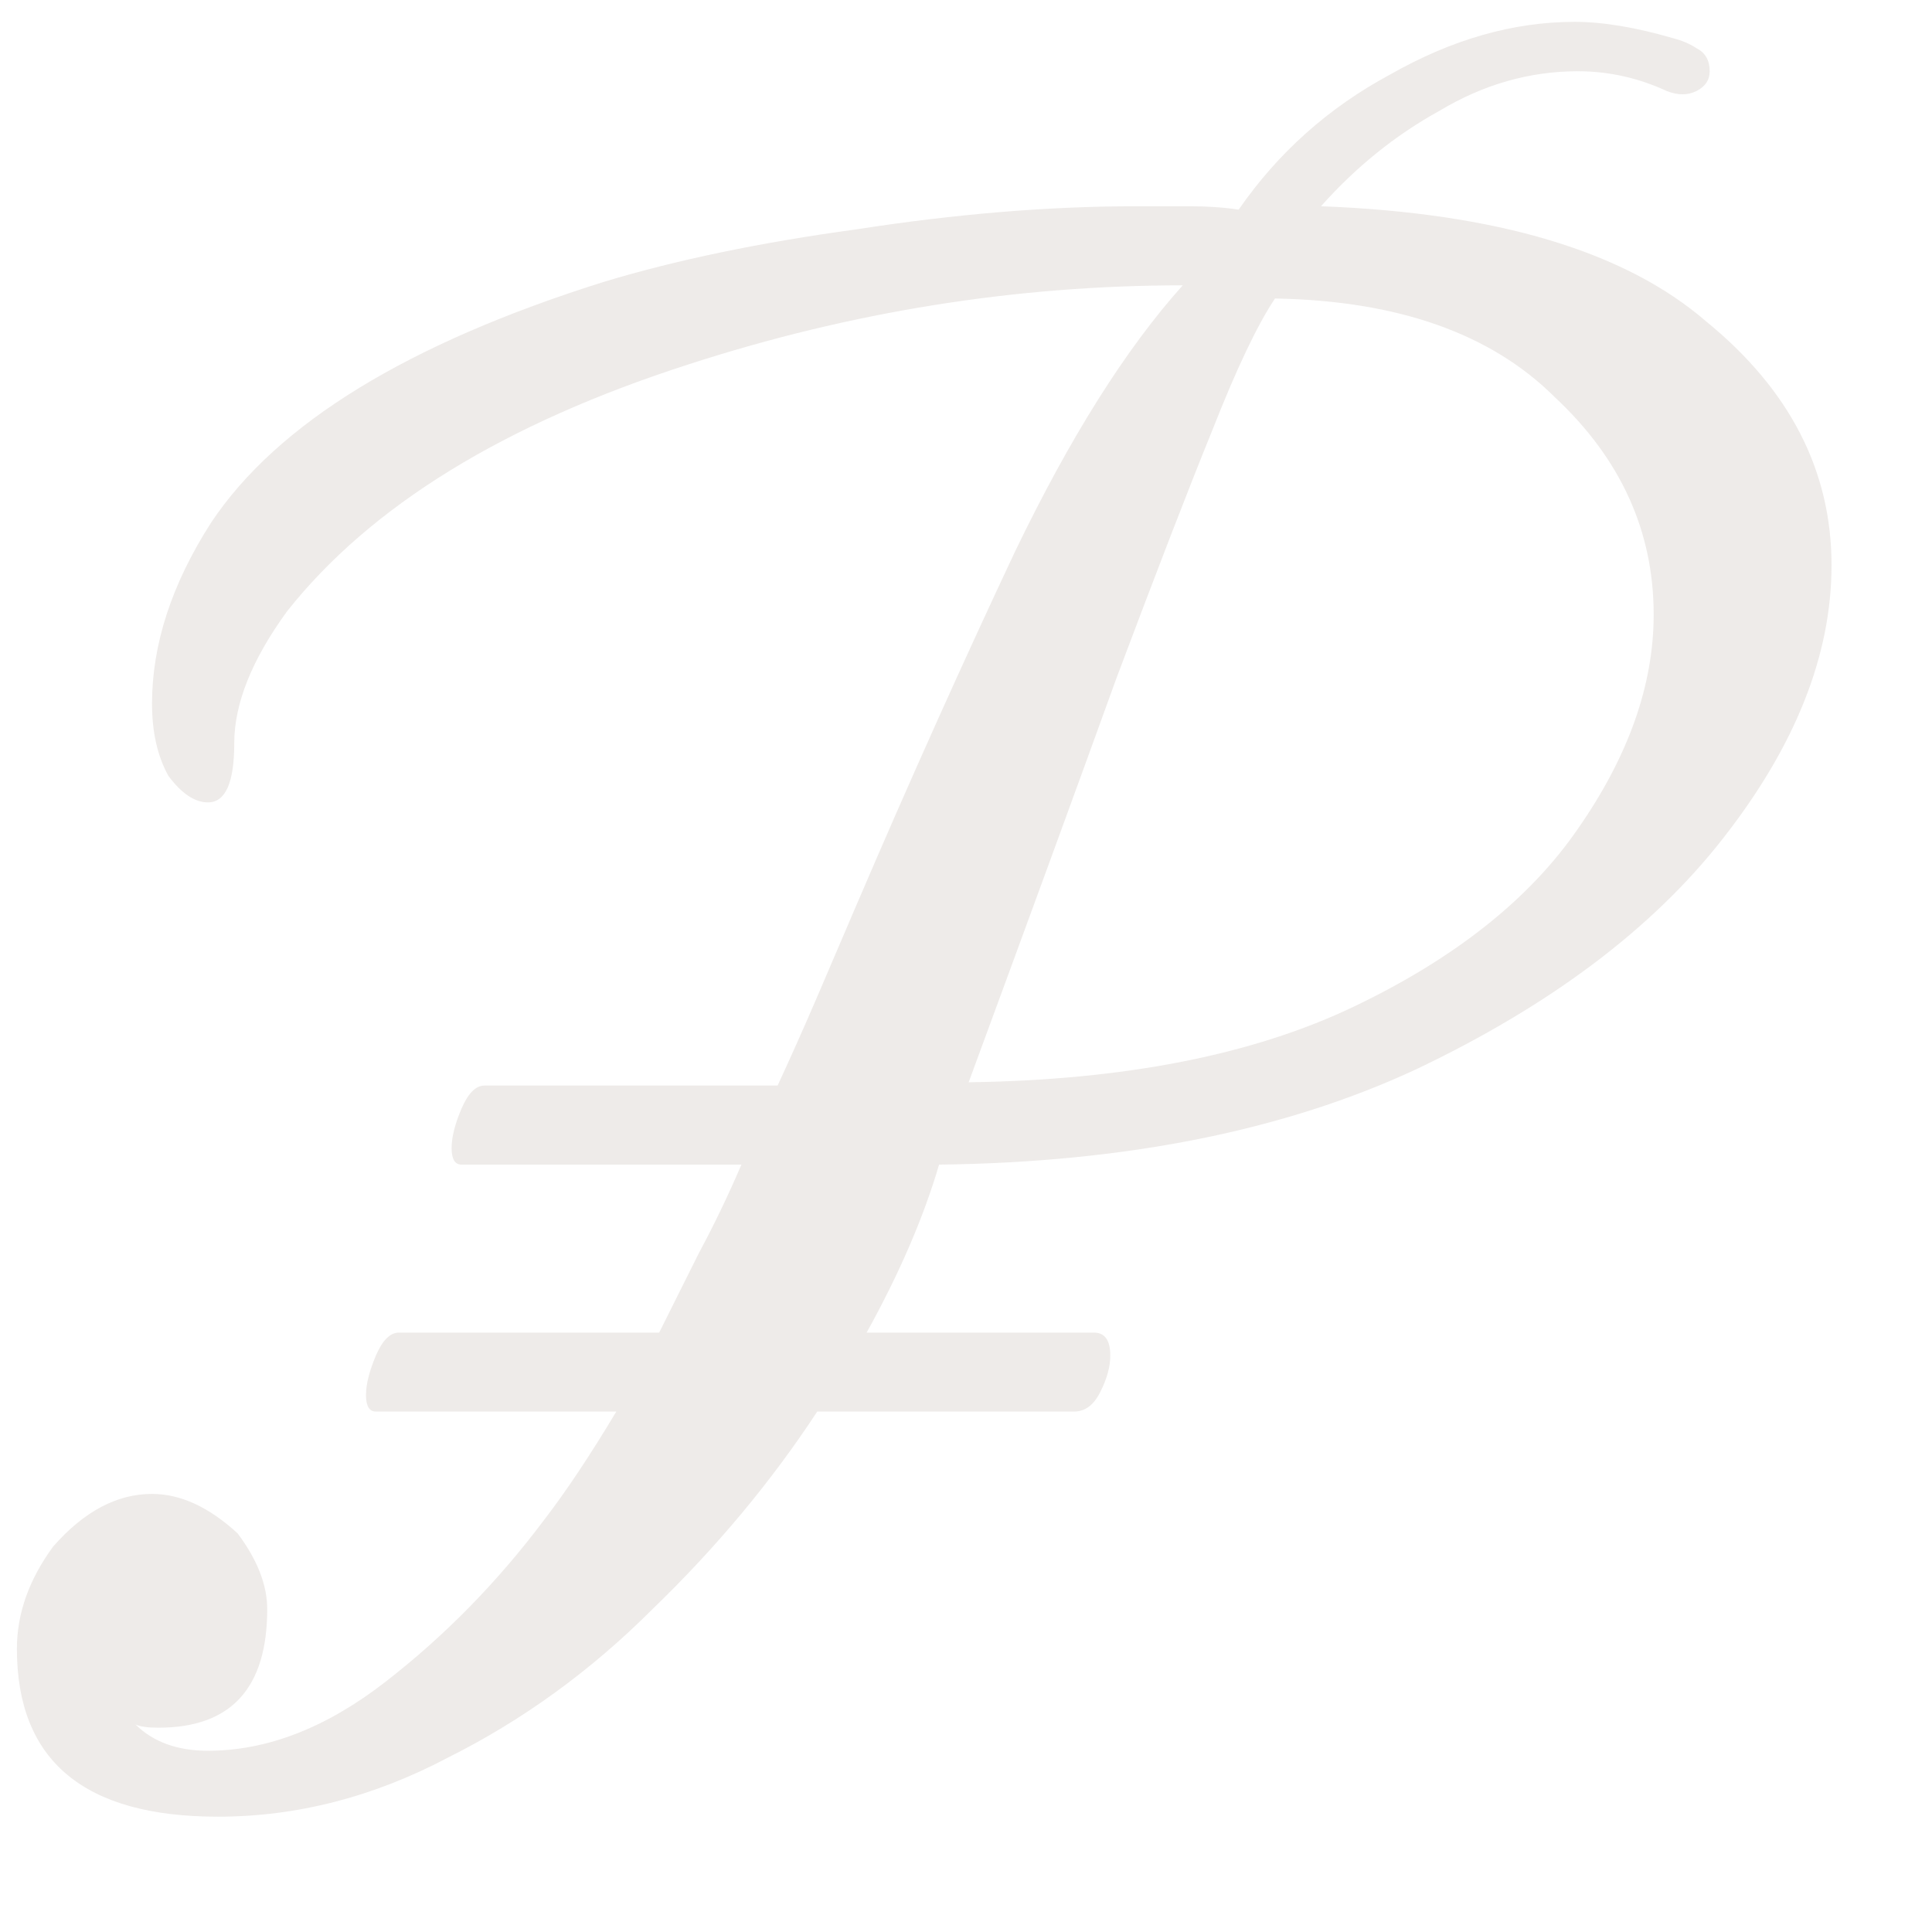 <?xml version="1.0" encoding="UTF-8"?> <svg xmlns="http://www.w3.org/2000/svg" width="16" height="16" viewBox="0 0 16 16" fill="none"> <path d="M1.804 15.045C0.695 15.045 0.14 14.581 0.14 13.654C0.14 13.363 0.24 13.081 0.44 12.808C0.695 12.517 0.968 12.372 1.259 12.372C1.495 12.372 1.731 12.481 1.968 12.699C2.131 12.917 2.213 13.126 2.213 13.326C2.213 13.981 1.913 14.308 1.313 14.308C1.222 14.308 1.159 14.299 1.122 14.281C1.268 14.426 1.468 14.499 1.722 14.499C2.213 14.499 2.704 14.308 3.195 13.926C3.686 13.545 4.122 13.099 4.504 12.59C4.686 12.354 4.886 12.054 5.104 11.69H3.113C3.059 11.69 3.031 11.645 3.031 11.554C3.031 11.463 3.059 11.354 3.113 11.226C3.168 11.099 3.231 11.036 3.304 11.036H5.459C5.568 10.817 5.677 10.599 5.786 10.381C5.913 10.145 6.031 9.899 6.14 9.645H3.822C3.768 9.645 3.74 9.599 3.74 9.508C3.74 9.417 3.768 9.308 3.822 9.181C3.877 9.054 3.94 8.99 4.013 8.99H6.44C6.549 8.754 6.659 8.508 6.768 8.254C6.877 7.999 6.986 7.745 7.095 7.49C7.531 6.472 7.968 5.499 8.404 4.572C8.859 3.627 9.322 2.89 9.795 2.363C8.413 2.363 7.049 2.581 5.704 3.017C4.177 3.508 3.068 4.19 2.377 5.063C2.086 5.463 1.94 5.827 1.94 6.154C1.94 6.481 1.868 6.645 1.722 6.645C1.613 6.645 1.504 6.572 1.395 6.426C1.304 6.263 1.259 6.063 1.259 5.827C1.259 5.336 1.422 4.836 1.749 4.327C2.295 3.508 3.377 2.845 4.995 2.336C5.595 2.154 6.295 2.008 7.095 1.899C7.913 1.772 8.686 1.708 9.413 1.708C9.559 1.708 9.704 1.708 9.849 1.708C9.995 1.708 10.131 1.717 10.258 1.736C10.586 1.263 11.004 0.89 11.513 0.617C12.022 0.327 12.531 0.181 13.04 0.181C13.277 0.181 13.549 0.227 13.858 0.317C13.931 0.336 13.995 0.363 14.049 0.399C14.122 0.436 14.159 0.499 14.159 0.59C14.159 0.663 14.122 0.717 14.049 0.754C13.977 0.79 13.895 0.79 13.804 0.754C13.568 0.645 13.322 0.59 13.068 0.59C12.668 0.59 12.286 0.699 11.922 0.917C11.559 1.117 11.231 1.381 10.94 1.708C12.395 1.763 13.459 2.081 14.131 2.663C14.822 3.227 15.168 3.899 15.168 4.681C15.168 5.426 14.867 6.181 14.268 6.945C13.686 7.69 12.84 8.326 11.731 8.854C10.64 9.363 9.322 9.626 7.777 9.645C7.649 10.081 7.449 10.545 7.177 11.036H9.059C9.149 11.036 9.195 11.099 9.195 11.226C9.195 11.317 9.168 11.417 9.113 11.526C9.059 11.636 8.986 11.69 8.895 11.69H6.768C6.386 12.272 5.931 12.817 5.404 13.326C4.895 13.835 4.331 14.245 3.713 14.554C3.095 14.881 2.459 15.045 1.804 15.045ZM8.022 8.963C9.313 8.945 10.377 8.736 11.213 8.336C12.049 7.936 12.668 7.445 13.068 6.863C13.486 6.263 13.695 5.672 13.695 5.09C13.695 4.399 13.422 3.799 12.877 3.29C12.349 2.763 11.577 2.49 10.559 2.472C10.413 2.69 10.24 3.054 10.04 3.563C9.84 4.054 9.577 4.736 9.249 5.608C8.94 6.463 8.531 7.581 8.022 8.963Z" fill="#EAE6E3" fill-opacity="0.8"></path> </svg> 